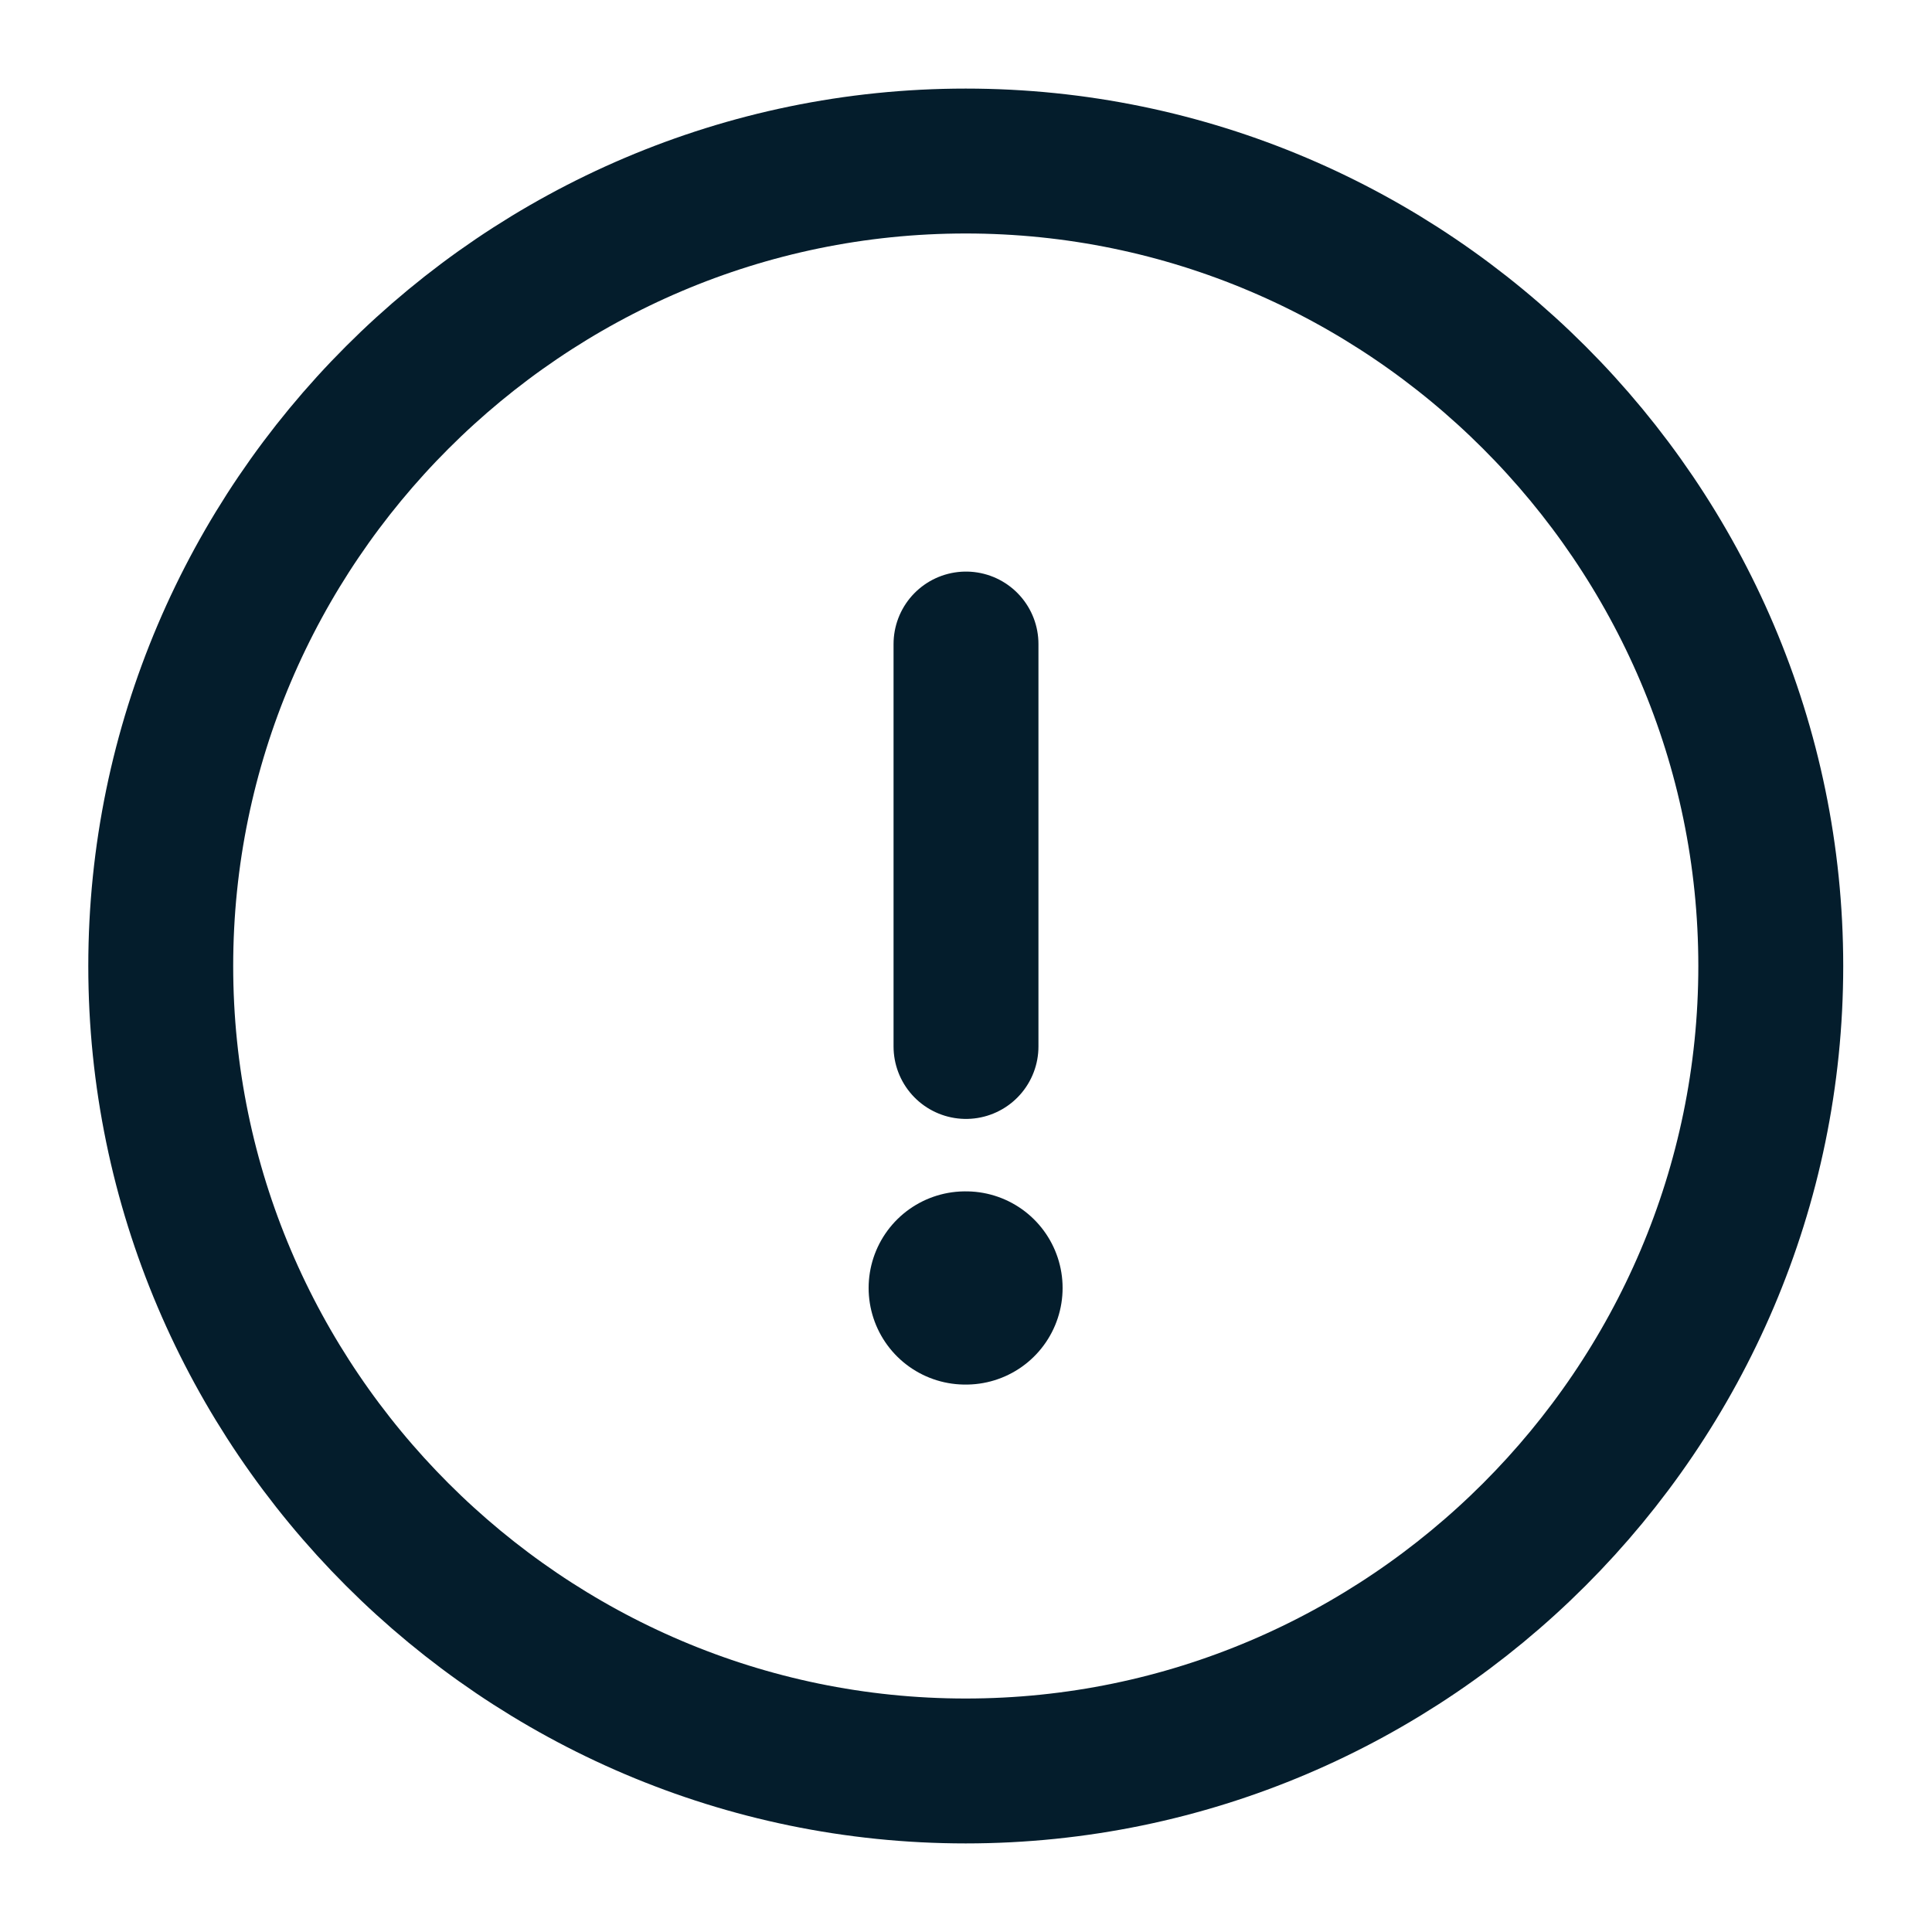 <svg width="20" height="20" fill="none" xmlns="http://www.w3.org/2000/svg"><path d="M9.997 18.333c4.584 0 8.334-3.75 8.334-8.333s-3.75-8.333-8.334-8.333c-4.583 0-8.333 3.75-8.333 8.333s3.75 8.333 8.333 8.333zM10 6.667v4.166" stroke="#041D2C" stroke-width="1.5" stroke-linecap="round" stroke-linejoin="round"/><path d="M9.992 13.333H10" stroke="#041D2C" stroke-width="2" stroke-linecap="round" stroke-linejoin="round"/></svg>